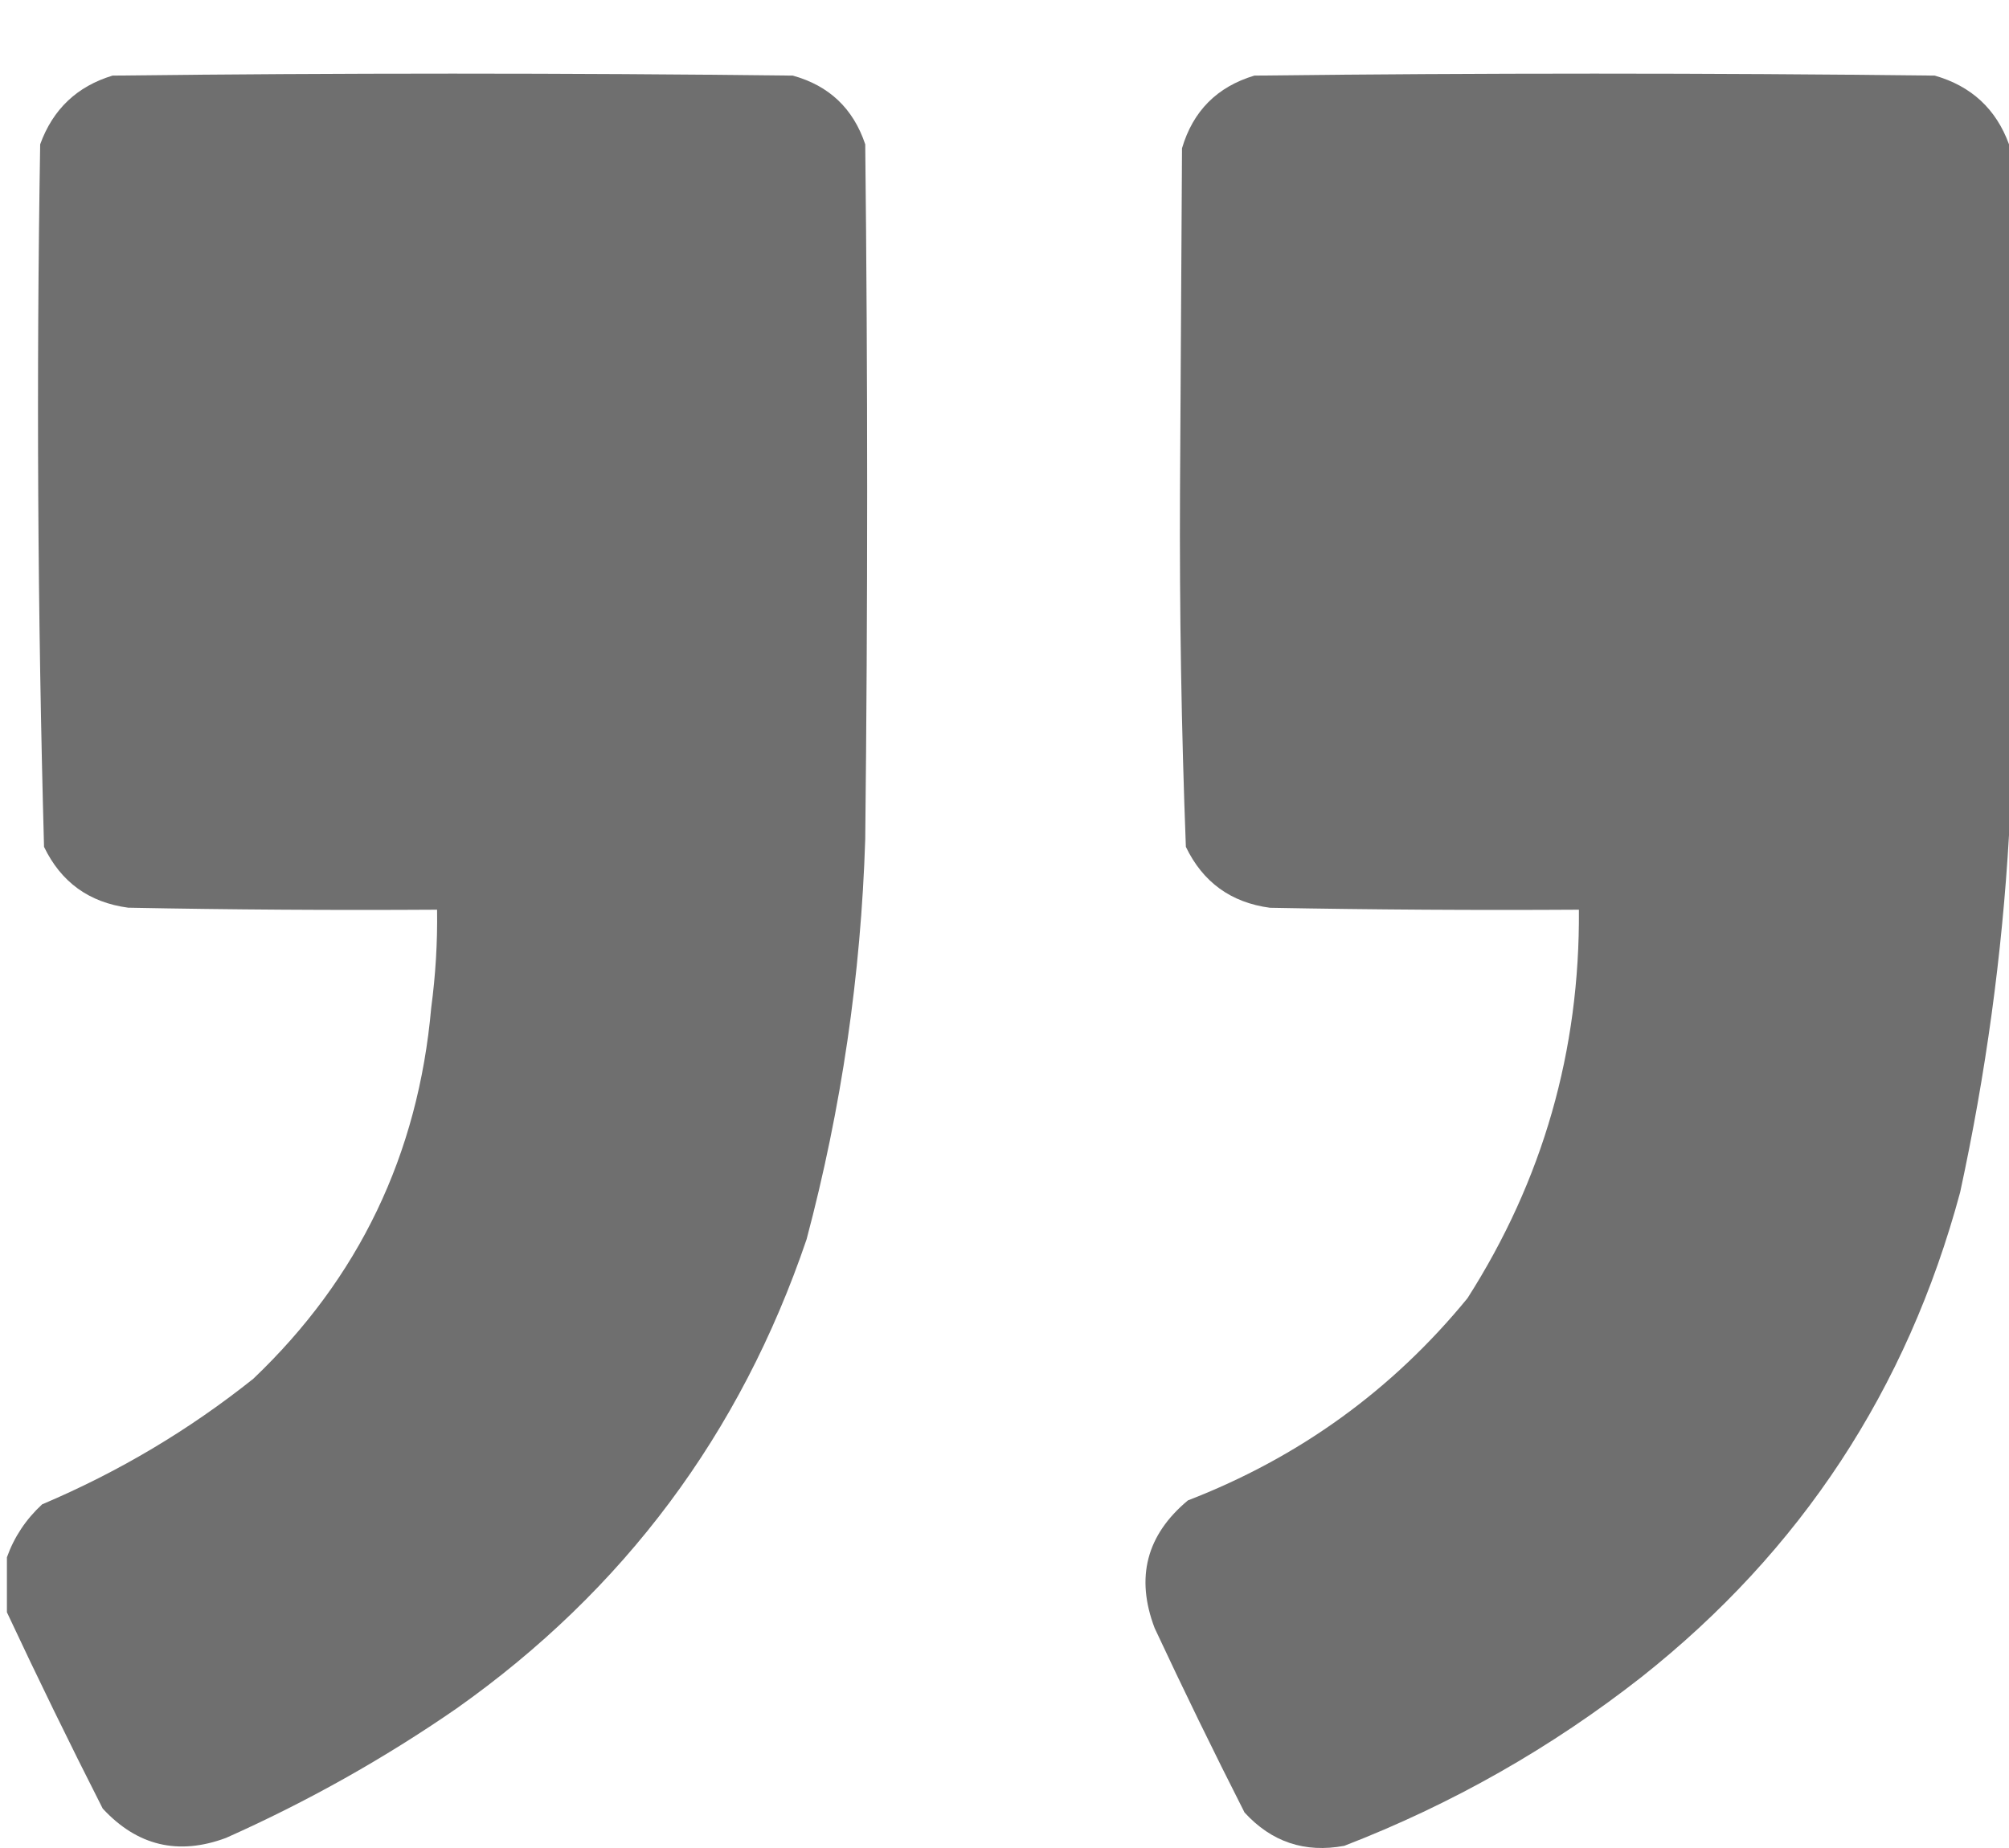 <?xml version="1.0" encoding="UTF-8"?> <svg xmlns="http://www.w3.org/2000/svg" width="25" height="23" viewBox="0 0 25 23" fill="none"><g clip-path="url(#clip0_473_186)"><path opacity="0.992" fill-rule="evenodd" clip-rule="evenodd" d="M25 1.796C25 4.662 25 7.528 25 10.394C24.914 11.885 24.711 13.367 24.392 14.839C23.732 17.292 22.41 19.303 20.426 20.873C19.302 21.754 18.07 22.454 16.728 22.973C16.236 23.064 15.823 22.925 15.487 22.558C15.102 21.8 14.729 21.035 14.368 20.262C14.129 19.633 14.267 19.104 14.782 18.674C16.166 18.139 17.326 17.3 18.261 16.158C19.199 14.689 19.661 13.077 19.648 11.322C18.366 11.33 17.085 11.322 15.803 11.298C15.318 11.233 14.969 10.98 14.757 10.54C14.701 9.07 14.677 7.596 14.684 6.119C14.693 4.694 14.701 3.27 14.709 1.845C14.846 1.381 15.146 1.08 15.609 0.941C18.431 0.908 21.253 0.908 24.076 0.941C24.531 1.071 24.839 1.356 25 1.796Z" fill="#6E6E6E"></path><path opacity="0.992" fill-rule="evenodd" clip-rule="evenodd" d="M0.086 20.066C0.086 19.838 0.086 19.61 0.086 19.382C0.176 19.13 0.322 18.91 0.524 18.723C1.475 18.32 2.351 17.799 3.152 17.16C4.466 15.908 5.204 14.37 5.366 12.543C5.42 12.138 5.445 11.731 5.439 11.322C4.157 11.33 2.876 11.322 1.595 11.297C1.109 11.232 0.76 10.98 0.548 10.54C0.468 7.628 0.452 4.713 0.5 1.796C0.658 1.36 0.958 1.075 1.4 0.941C4.222 0.908 7.044 0.908 9.866 0.941C10.318 1.066 10.618 1.351 10.767 1.796C10.799 4.678 10.799 7.56 10.767 10.443C10.714 12.132 10.471 13.793 10.037 15.425C9.215 17.846 7.763 19.792 5.682 21.263C4.778 21.888 3.821 22.425 2.811 22.875C2.218 23.095 1.707 22.973 1.278 22.509C0.865 21.696 0.468 20.882 0.086 20.066Z" fill="#6E6E6E"></path></g><defs><clipPath id="clip0_473_186"><rect width="25" height="23" fill="white" transform="matrix(-1 0 0 -1 25 23)"></rect></clipPath></defs></svg> 
